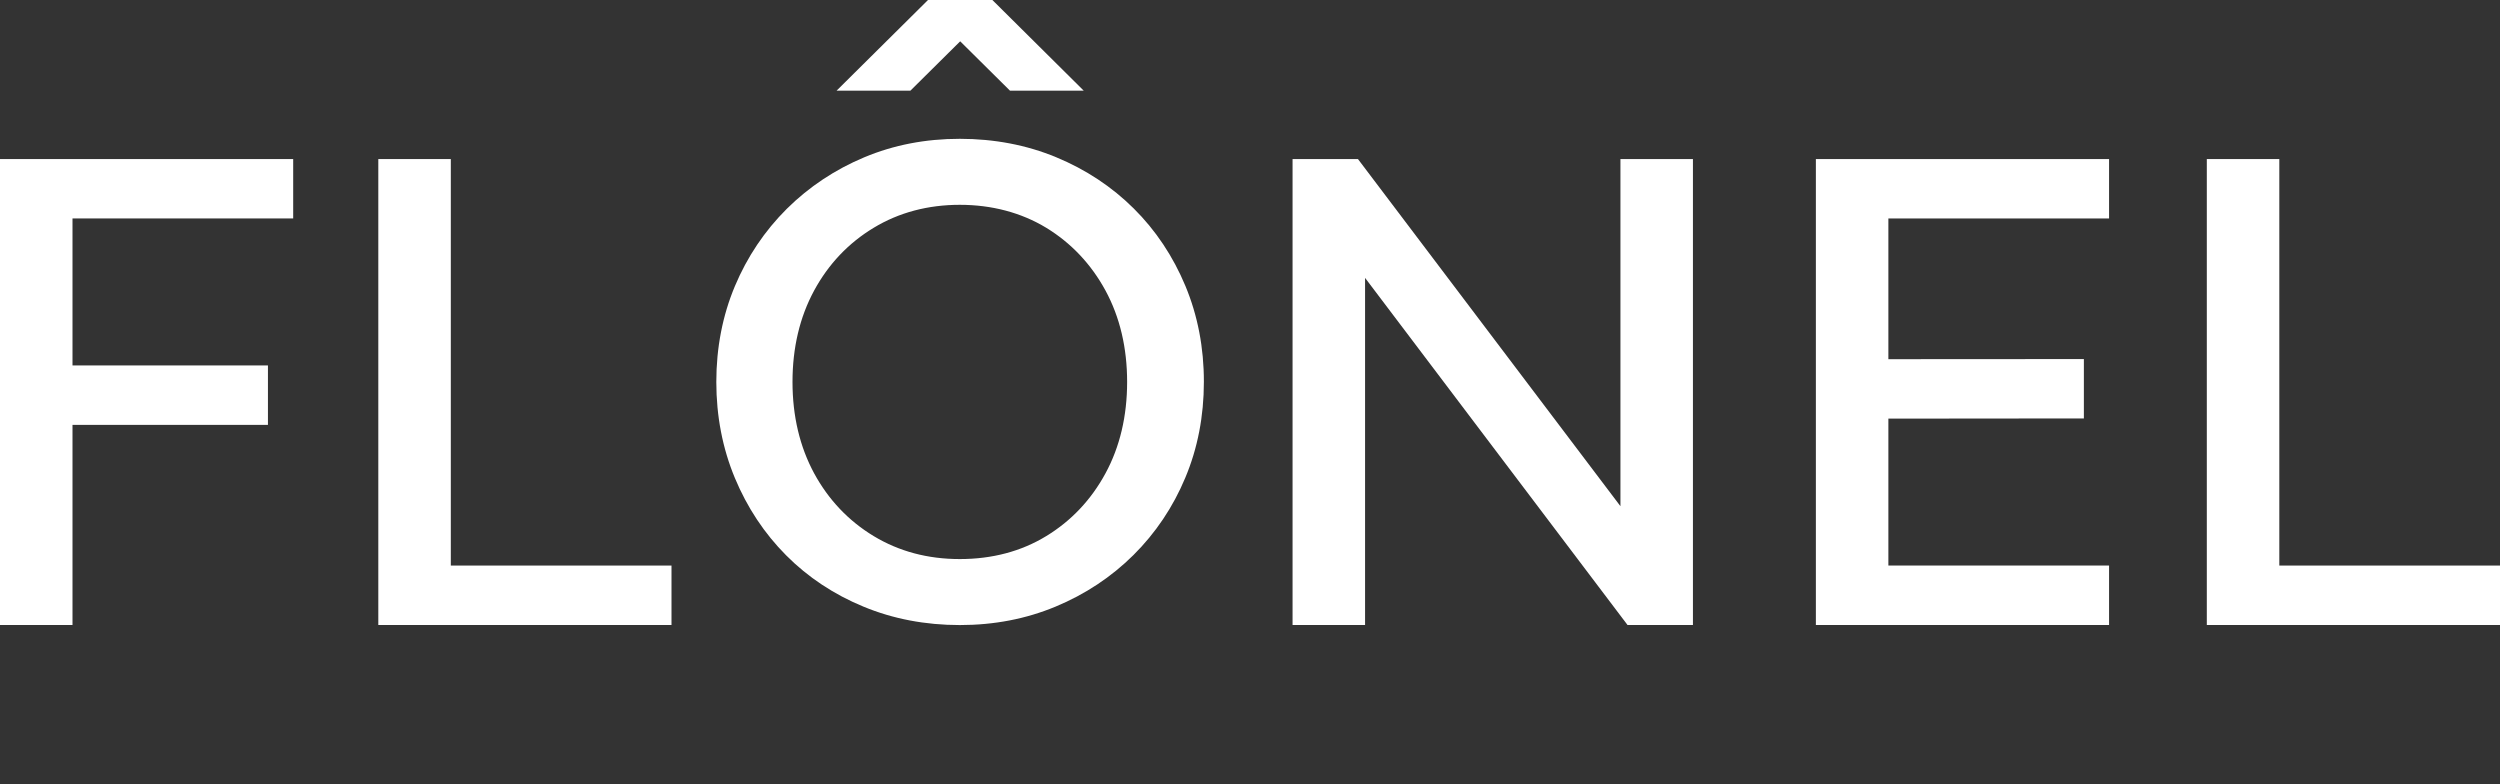 <svg viewBox="0 0 400 125.45" version="1.1" xmlns="http://www.w3.org/2000/svg" data-name="Layer 1" id="Layer_1">
  <rect x="0" y="0" width="400" height="125.45" fill="#333333" stroke="none"/>
  <defs>
    <style>
      .cls-1 {
        fill: #fff;
        stroke-width: 0px;
      }
    </style>
  </defs>
  <polygon points="46.91 34.95 46.91 25.45 0 25.45 0 100 11.6 100 11.6 67.98 42.87 67.98 42.87 58.47 11.6 58.47 11.6 34.95 46.91 34.95" class="cls-1"></polygon>
  <polygon points="72.13 90.49 72.13 25.45 60.53 25.45 60.53 100 107.44 100 107.44 90.49 72.13 90.49" class="cls-1"></polygon>
  <polygon points="364.69 90.49 364.69 25.45 353.09 25.45 353.09 100 400 100 400 90.49 364.69 90.49" class="cls-1"></polygon>
  <path d="M189.66,45.74c-1.97-4.72-4.74-8.89-8.26-12.38-3.51-3.49-7.69-6.25-12.41-8.2-4.72-1.96-9.91-2.95-15.42-2.95s-10.58.99-15.27,2.95c-4.69,1.96-8.86,4.73-12.41,8.25-3.54,3.52-6.34,7.68-8.31,12.38-1.97,4.69-2.97,9.85-2.97,15.32s1,10.64,2.97,15.37c1.97,4.73,4.73,8.89,8.21,12.38,3.47,3.49,7.63,6.25,12.36,8.2,4.72,1.96,9.91,2.95,15.42,2.95s10.6-.99,15.32-2.95c4.72-1.96,8.91-4.73,12.46-8.25,3.54-3.52,6.34-7.68,8.3-12.38,1.97-4.69,2.97-9.85,2.97-15.32.01-5.47-.99-10.65-2.96-15.37ZM180.34,61.11c0,5.46-1.16,10.38-3.46,14.62-2.29,4.23-5.49,7.62-9.49,10.05-4,2.44-8.65,3.67-13.82,3.67s-9.74-1.24-13.77-3.67c-4.04-2.44-7.24-5.82-9.54-10.05-2.29-4.24-3.46-9.15-3.46-14.62s1.16-10.38,3.46-14.62c2.29-4.23,5.5-7.62,9.54-10.05,4.03-2.44,8.67-3.67,13.77-3.67s9.81,1.24,13.82,3.67c4,2.44,7.19,5.82,9.49,10.05,2.3,4.24,3.46,9.16,3.46,14.62Z" class="cls-1"></path>
  <polygon points="259.27 25.45 259.27 80.99 217.35 25.55 217.27 25.45 206.81 25.45 206.81 100 218.41 100 218.41 44.46 260.33 99.9 260.4 100 270.87 100 270.87 25.45 259.27 25.45" class="cls-1"></polygon>
  <polygon points="337.45 34.95 337.45 25.45 290.54 25.45 290.54 100 337.45 100 337.45 90.49 302.14 90.49 302.14 66.98 333.42 66.95 333.42 57.45 302.14 57.47 302.14 34.95 337.45 34.95" class="cls-1"></polygon>
  <polygon points="158.78 0 148.48 0 133.85 14.51 145.66 14.51 153.63 6.61 161.6 14.51 173.4 14.51 158.78 0" class="cls-1"></polygon>
</svg>
